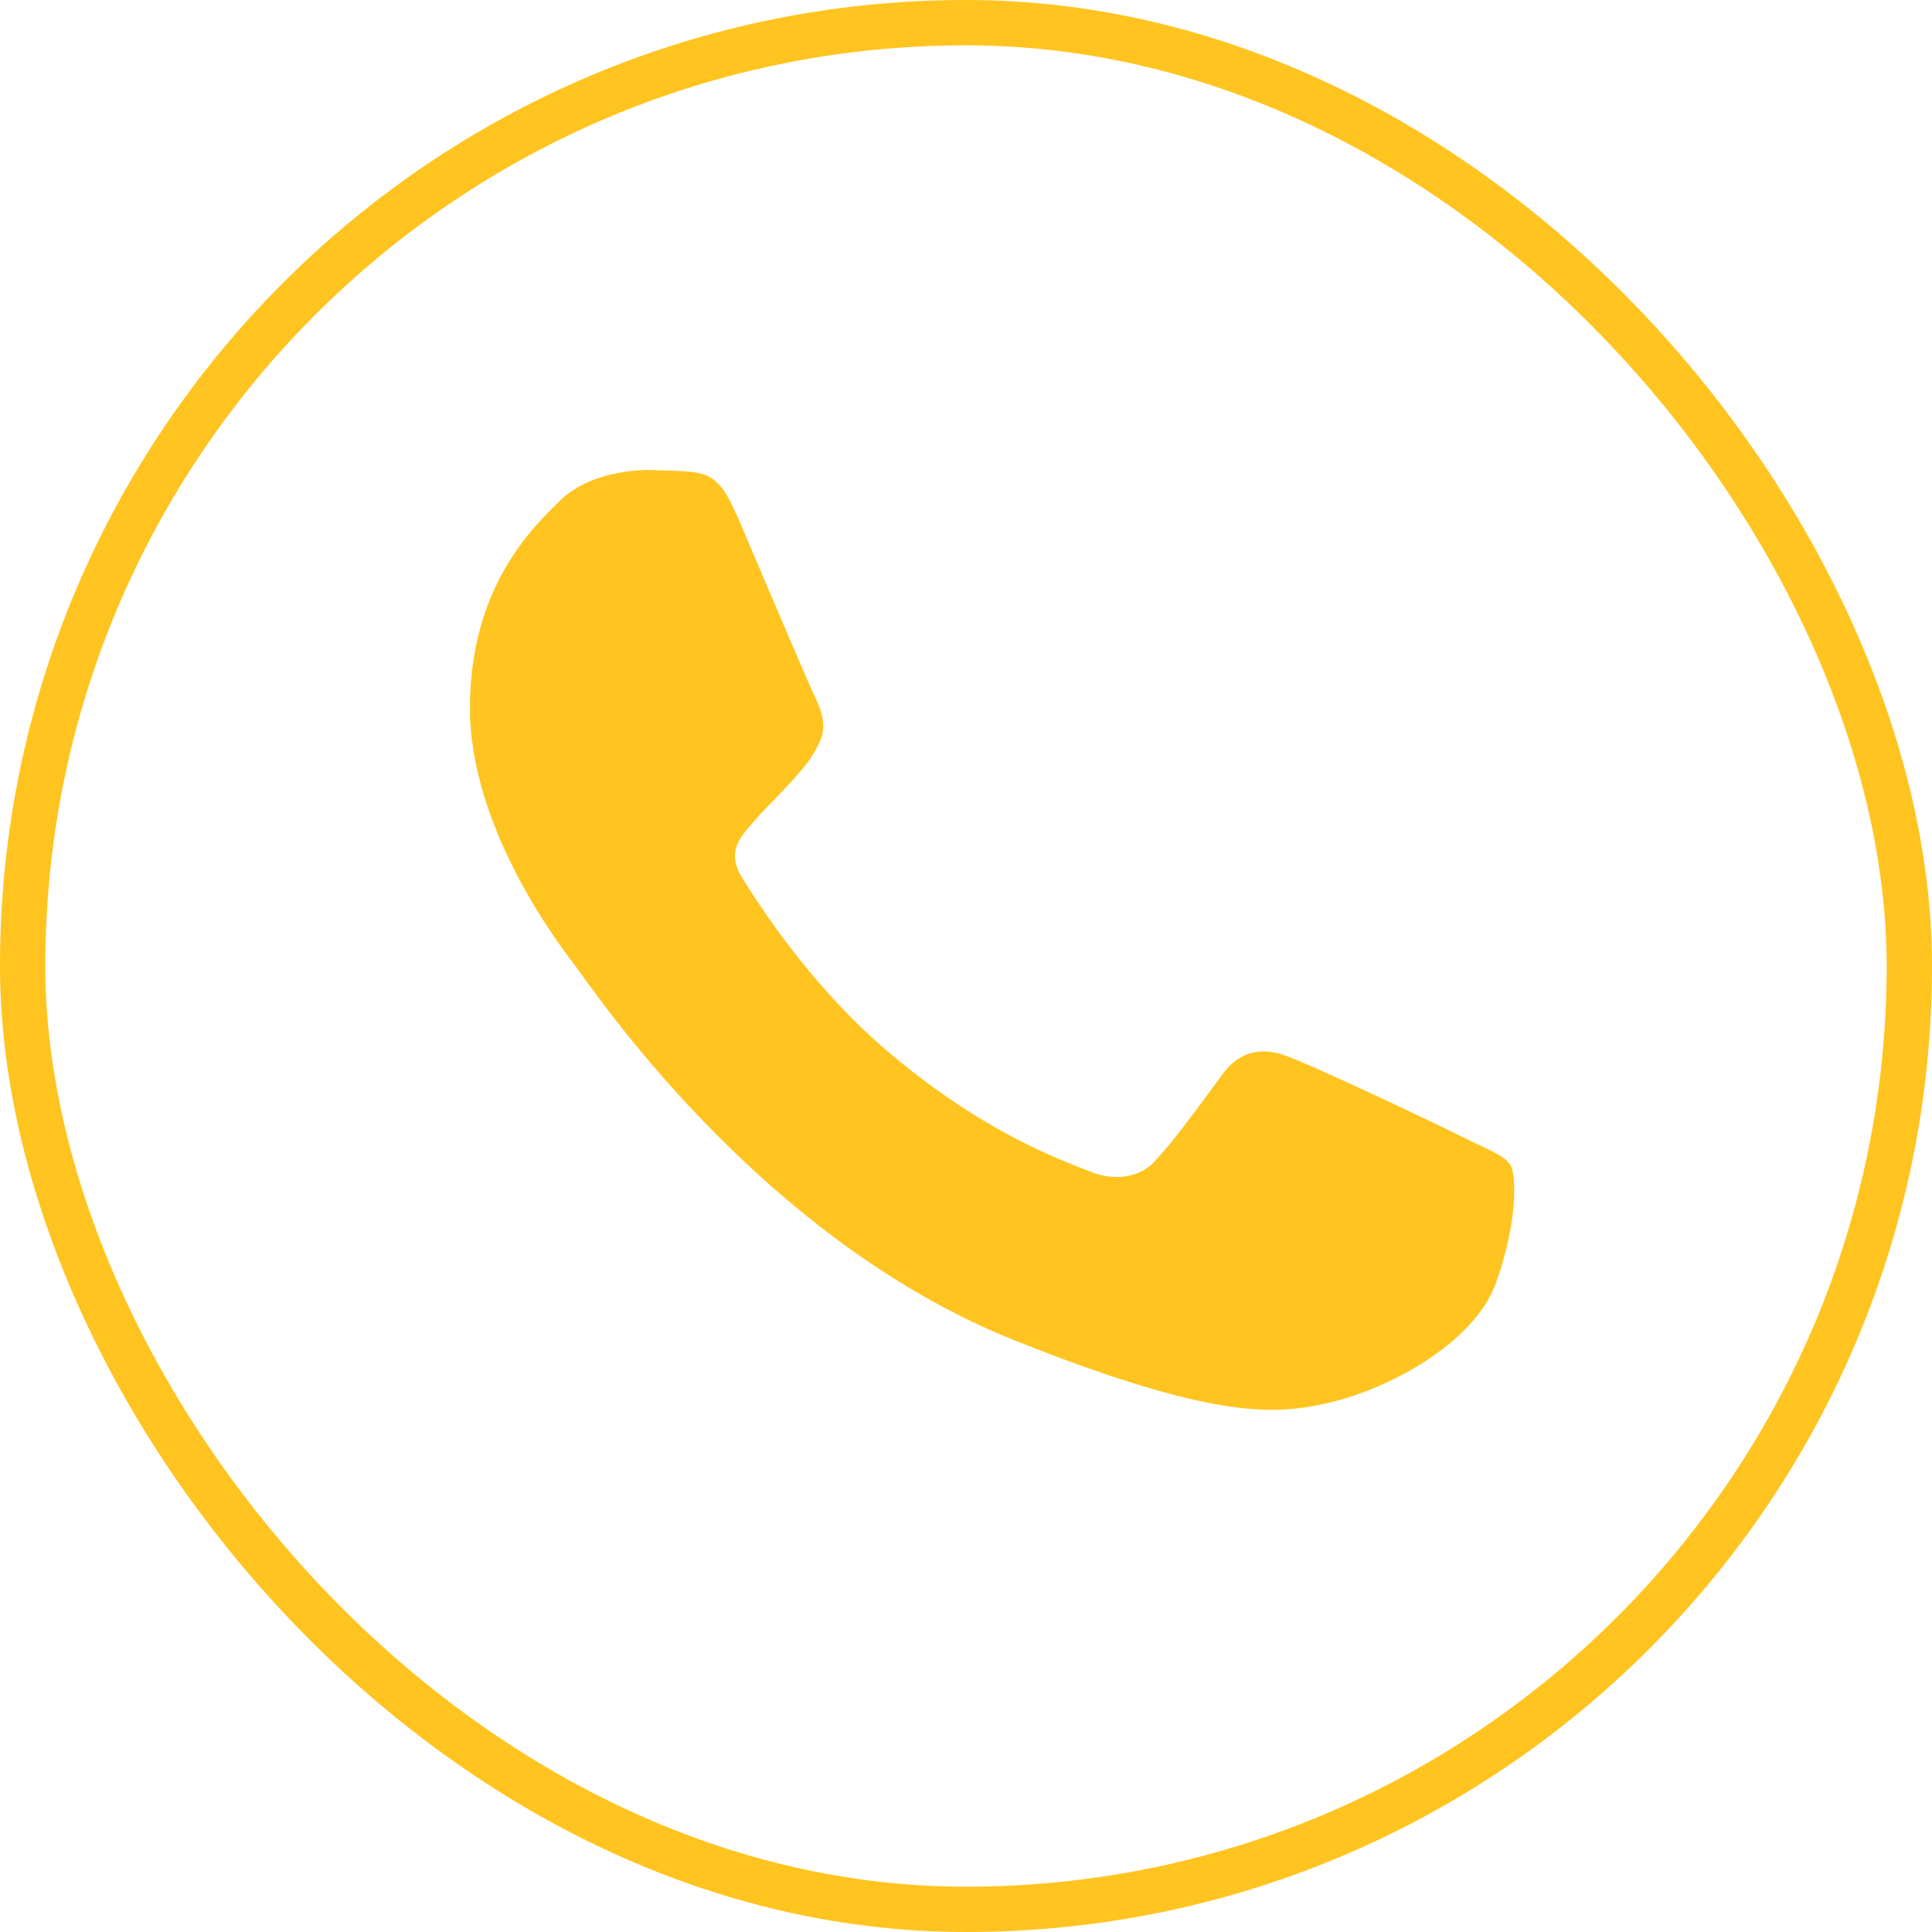 <?xml version="1.0" encoding="UTF-8"?> <svg xmlns="http://www.w3.org/2000/svg" width="37" height="37" viewBox="0 0 37 37" fill="none"> <rect x="0.434" y="0.434" width="36.132" height="36.132" rx="18.066" stroke="#FFC41F" stroke-width="0.868"></rect> <path d="M14.092 9.837C13.775 9.079 13.516 9.051 13.02 9.02L12.454 9C11.81 9 11.135 9.184 10.727 9.585C10.231 10.075 9 11.217 9 13.559C9 15.901 10.766 18.165 11.006 18.483C11.254 18.789 14.45 23.676 19.413 25.662C23.294 27.217 24.444 27.073 25.328 26.891C26.618 26.622 28.235 25.7 28.643 24.587C29.05 23.474 29.05 22.525 28.93 22.321C28.81 22.117 28.484 22.015 27.987 21.764C27.491 21.514 25.08 20.373 24.623 20.219C24.176 20.055 23.75 20.113 23.412 20.574C22.937 21.217 22.469 21.87 22.092 22.263C21.794 22.569 21.308 22.61 20.901 22.446C20.355 22.226 18.827 21.707 16.942 20.085C15.483 18.829 14.491 17.263 14.203 16.793C13.914 16.313 14.173 16.035 14.401 15.775C14.649 15.477 14.887 15.267 15.136 14.989C15.385 14.711 15.523 14.566 15.682 14.241C15.851 13.934 15.731 13.598 15.612 13.358C15.493 13.118 14.5 10.774 14.094 9.825L14.092 9.837Z" fill="#FFC41F"></path> </svg> 